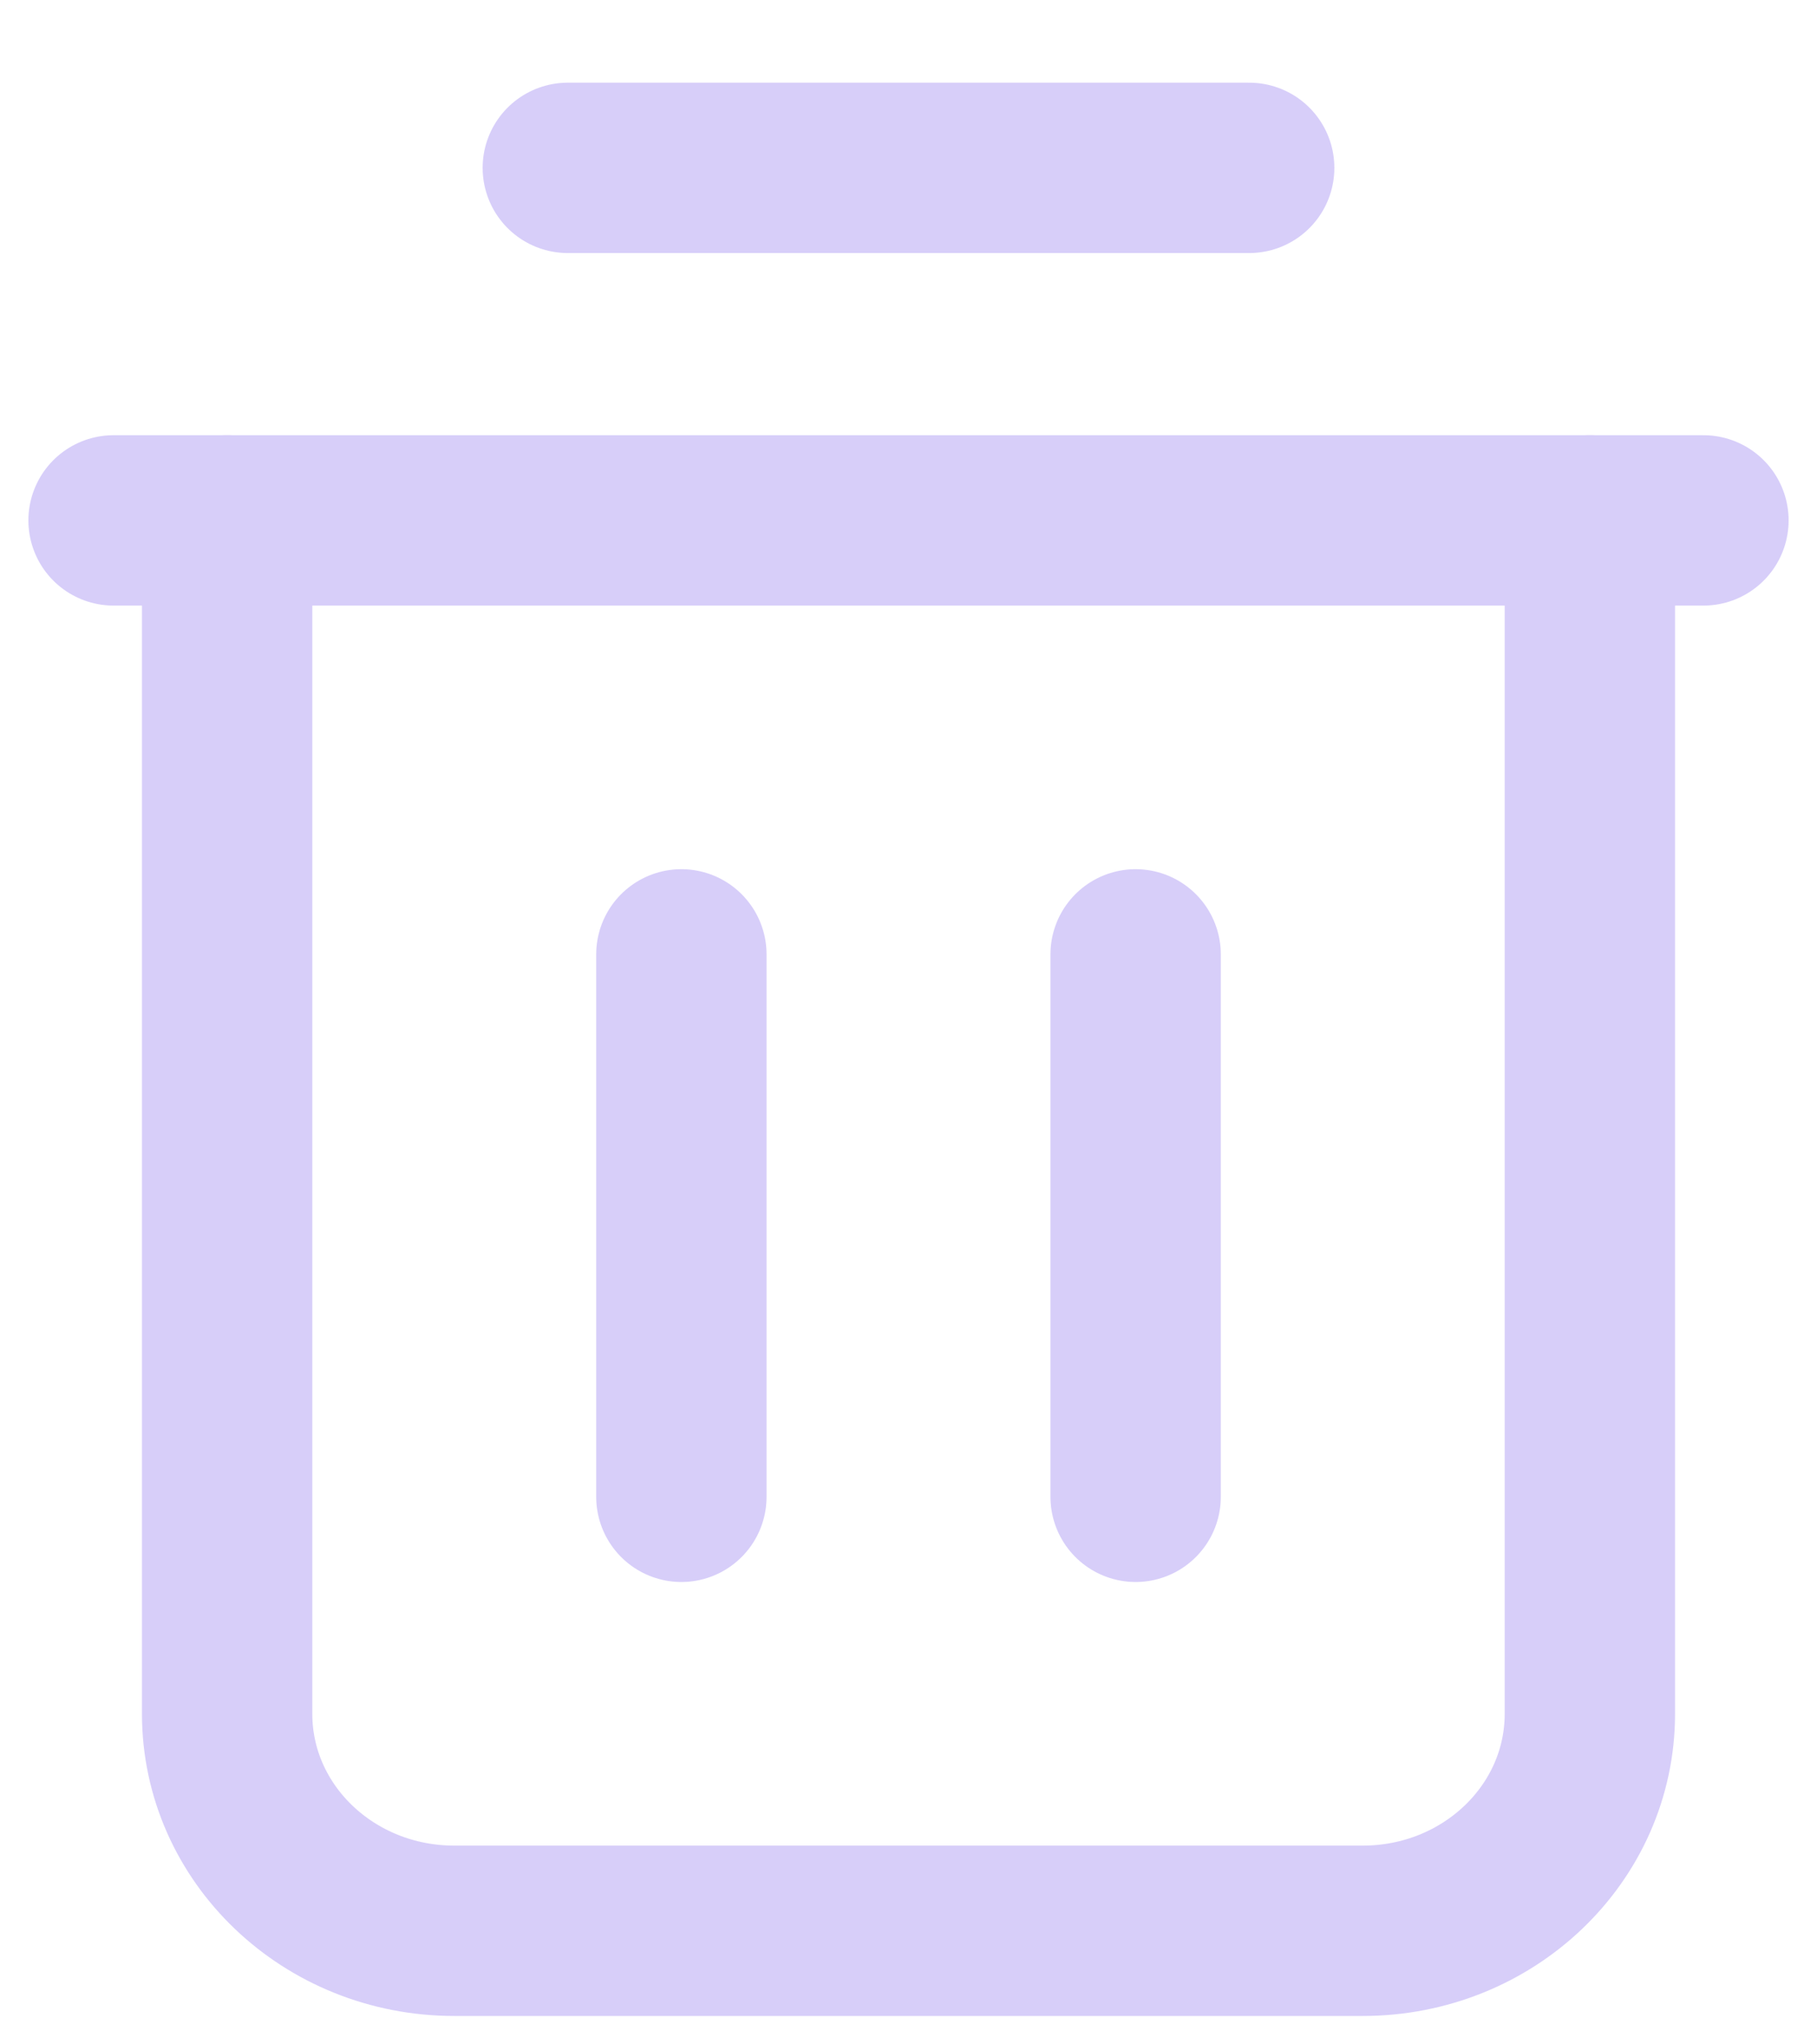 <svg width="16" height="18" viewBox="0 0 16 18" fill="none" xmlns="http://www.w3.org/2000/svg">
<path d="M1 4.582H15" stroke="#D7CEF9" stroke-width="1.5" stroke-linecap="round" stroke-linejoin="round"/>
<path d="M14 4.582V15.089C14 16.145 13.105 17 12 17H4C2.895 17 2 16.145 2 15.089V4.582" stroke="#D7CEF9" stroke-width="1.5" stroke-linecap="round" stroke-linejoin="round"/>
<path d="M11 1.478H5" stroke="#D7CEF9" stroke-width="1.5" stroke-linecap="round" stroke-linejoin="round"/>
<path d="M6 8.403V13.179" stroke="#D7CEF9" stroke-width="1.5" stroke-linecap="round" stroke-linejoin="round"/>
<path d="M10 8.403V13.179" stroke="#D7CEF9" stroke-width="1.5" stroke-linecap="round" stroke-linejoin="round"/>
</svg>
